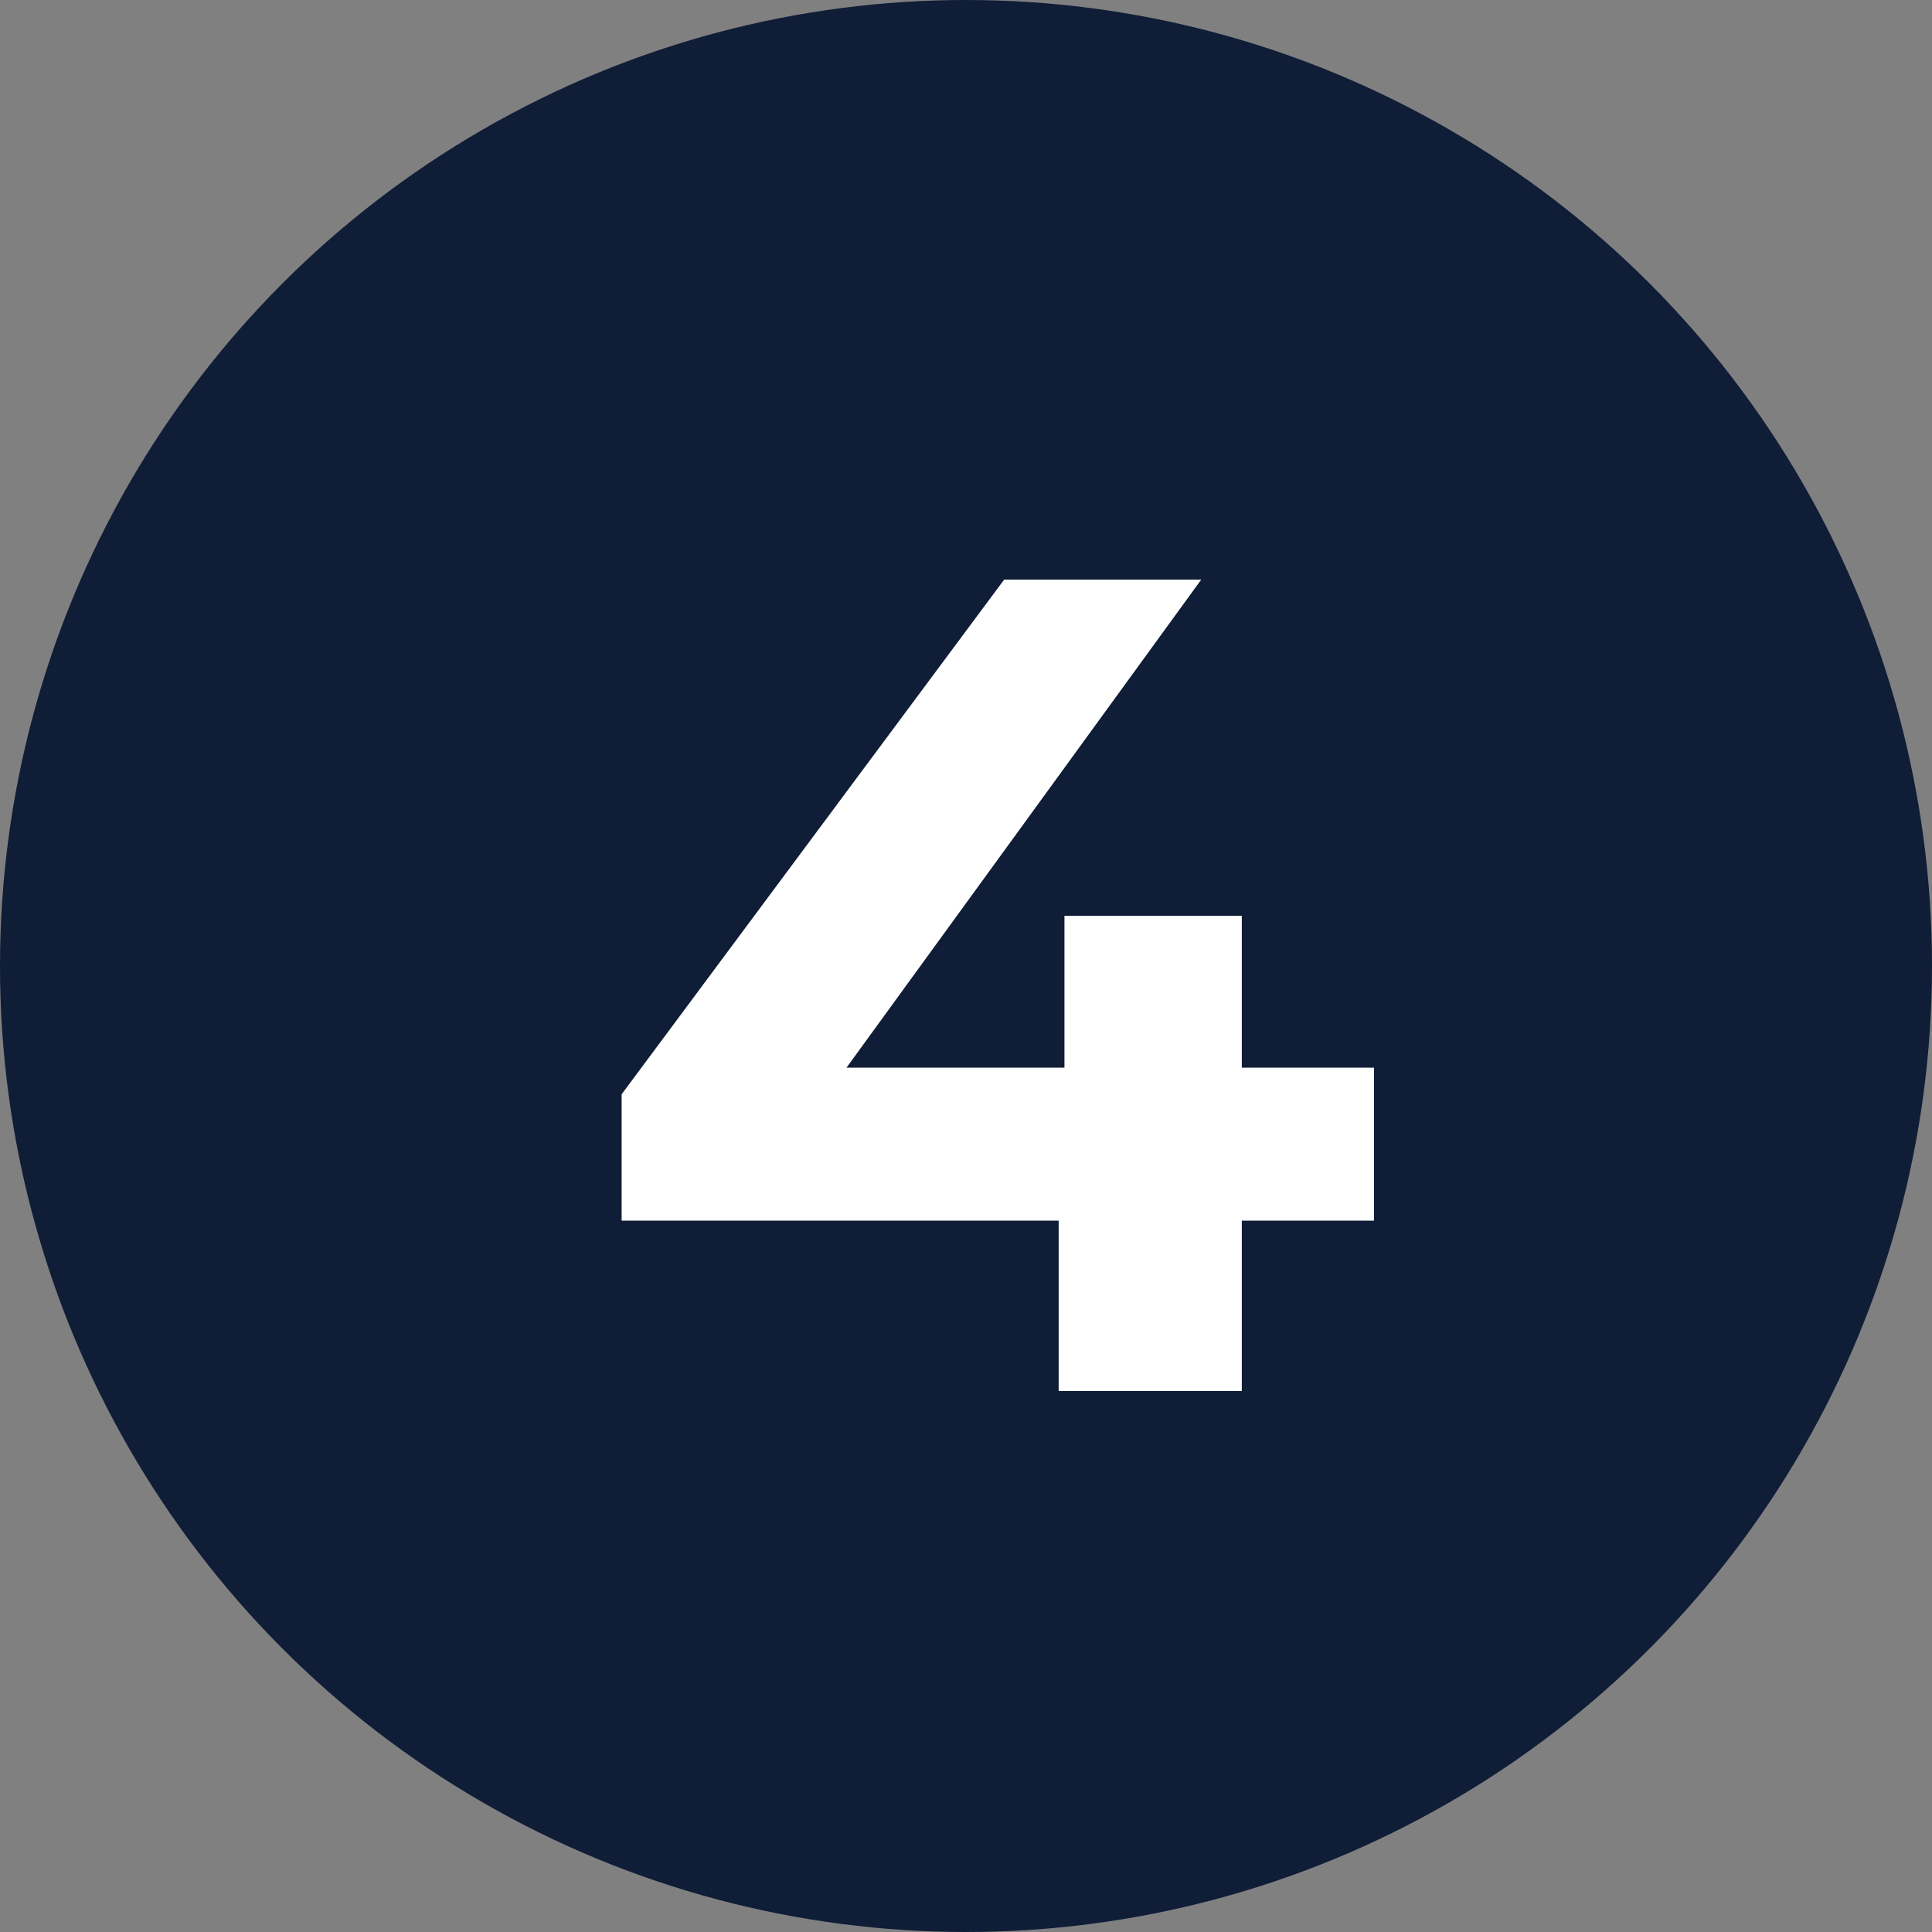 <?xml version="1.0" encoding="UTF-8"?> <svg xmlns="http://www.w3.org/2000/svg" width="50" height="50" viewBox="0 0 50 50" fill="none"><rect x="0" y="0" width="50" height="50" fill="#808080" stroke="none"/> <circle cx="25" cy="25" r="25" fill="#0F1D37"></circle> <path d="M35.558 31.59H32.138V36H27.398V31.59H16.088V28.32L25.988 15H31.088L21.908 27.63H27.548V23.7H32.138V27.63H35.558V31.59Z" fill="white"></path> </svg> 